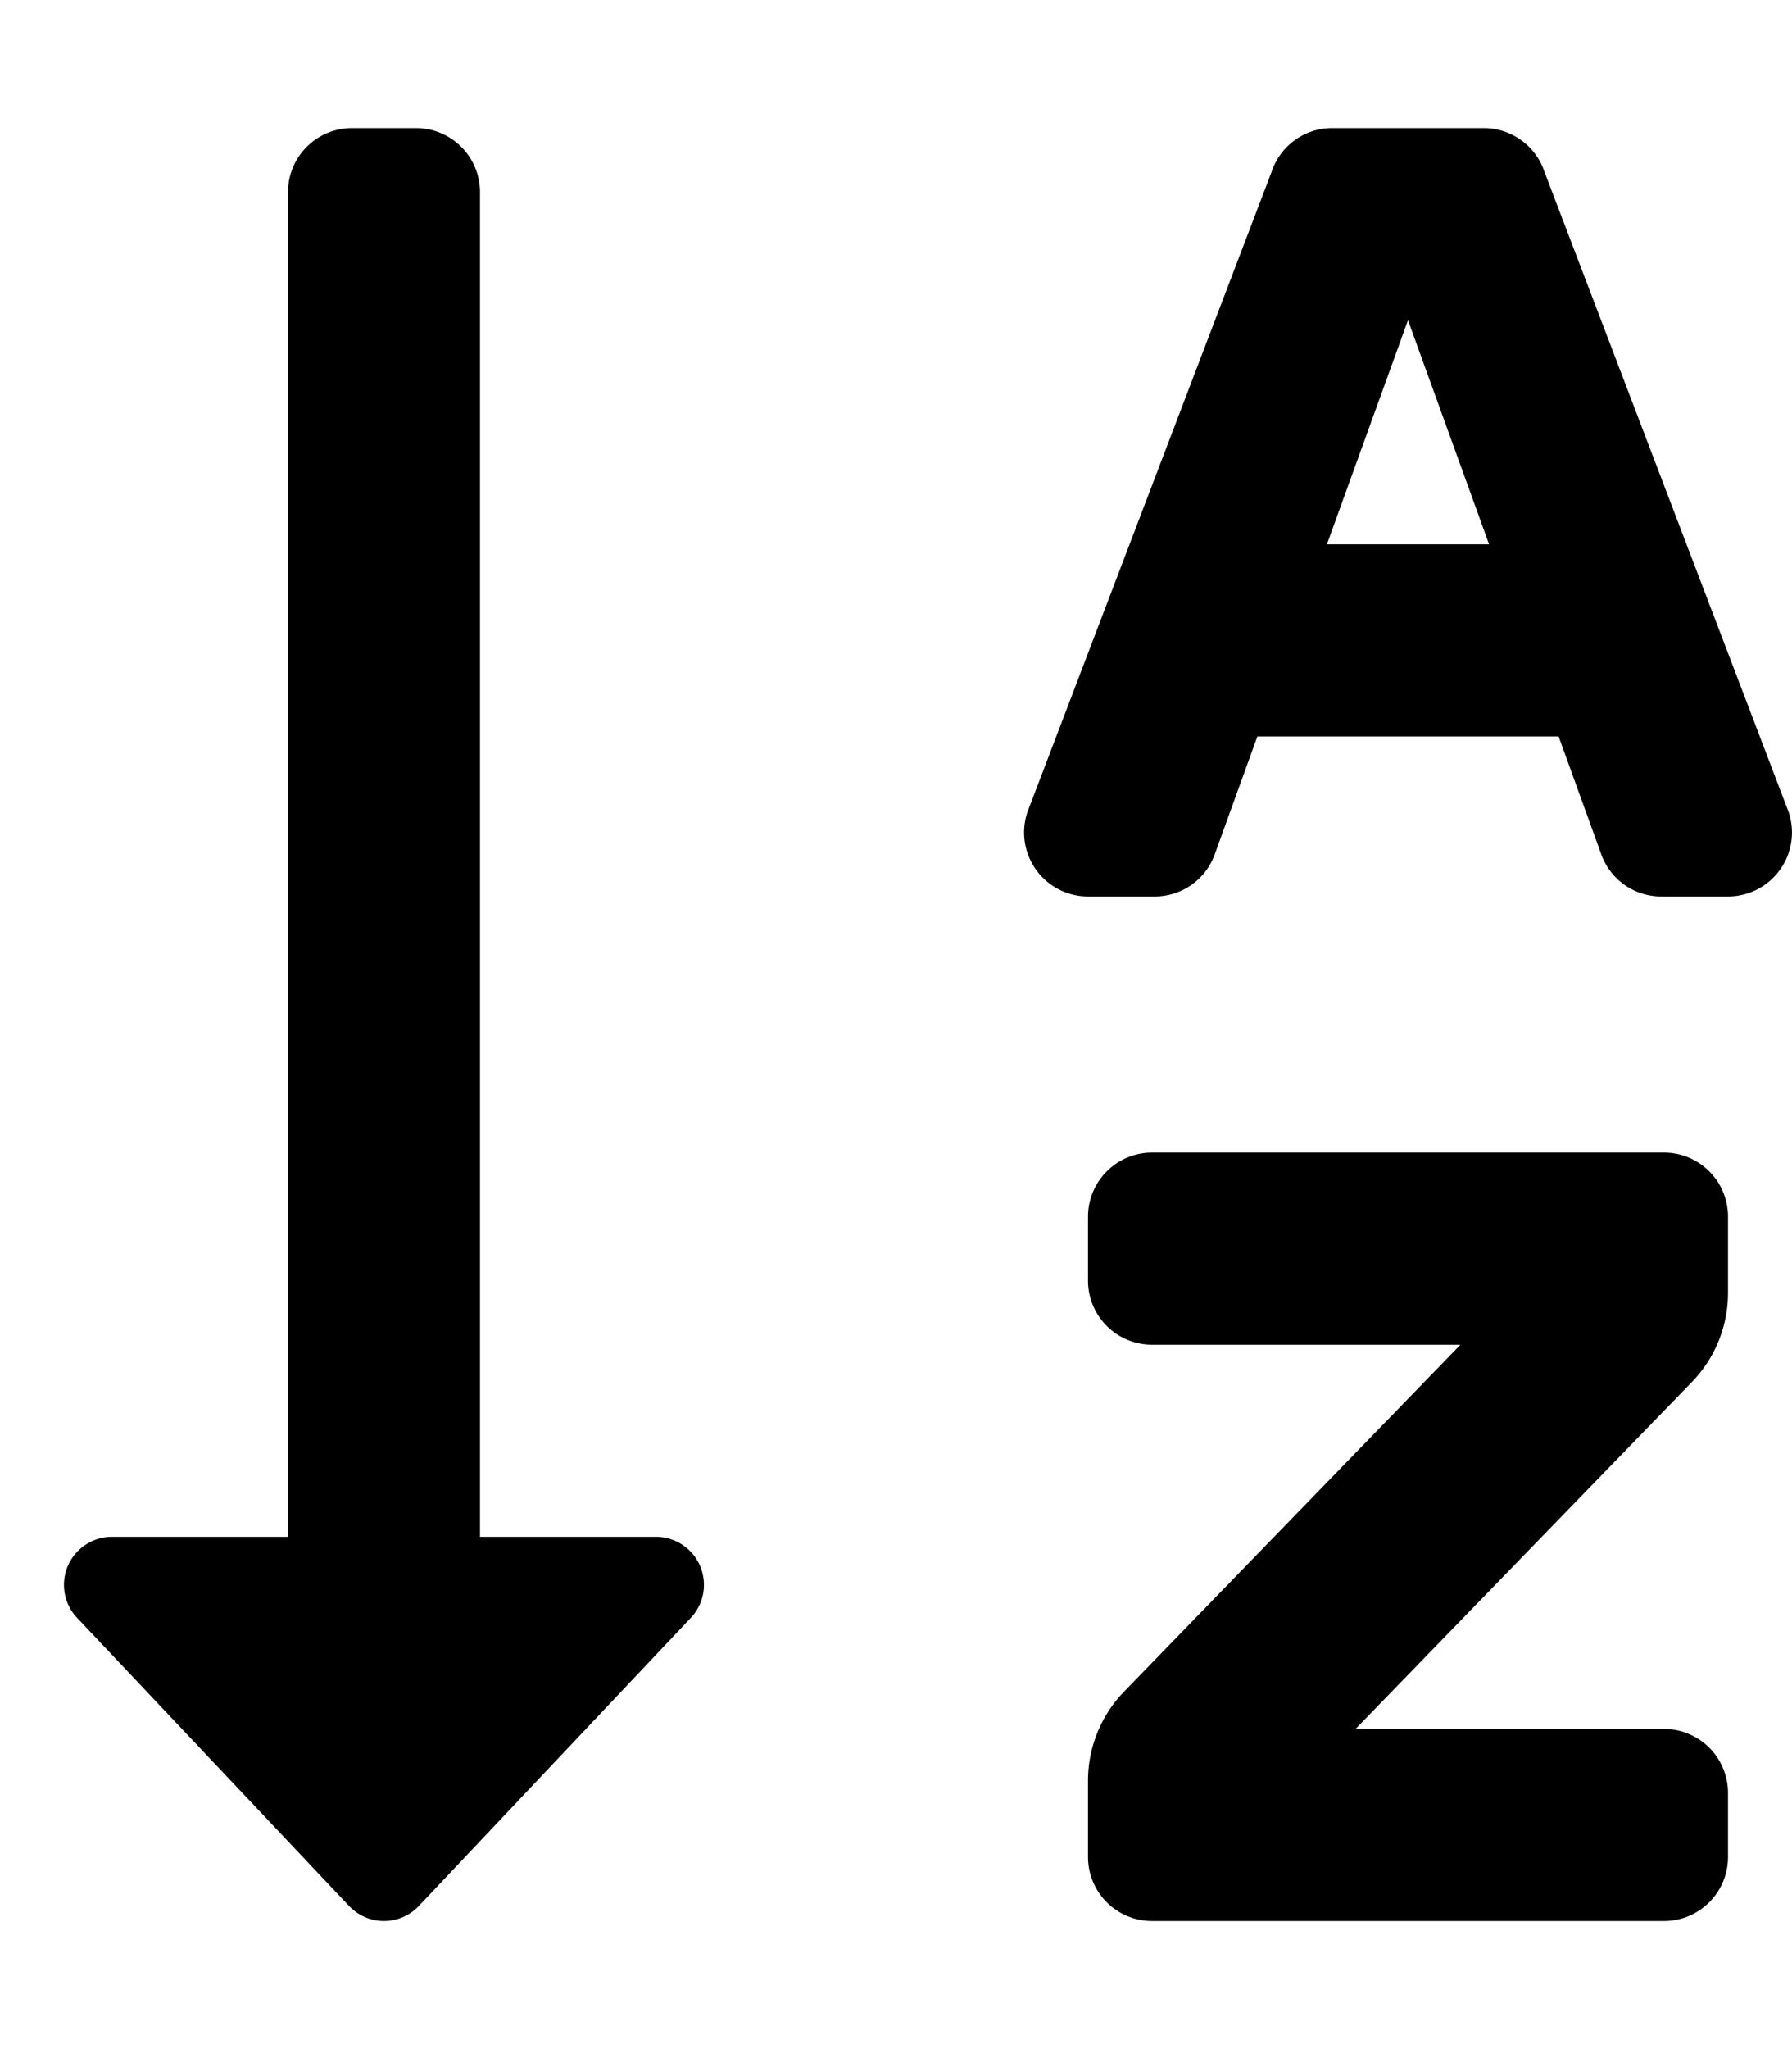 <svg xmlns="http://www.w3.org/2000/svg" viewBox="0 0 448 512"><!-- Font Awesome Pro 5.15.2 by @fontawesome - https://fontawesome.com License - https://fontawesome.com/license (Commercial License) --><path d="M447.17 202.94l-61.05-160A16 16 0 0 0 371 32h-38a15.92 15.92 0 0 0-15.1 10.94l-61.06 160a16 16 0 0 0 15.1 21.06h16.78a15.93 15.93 0 0 0 15.11-10.94L314.35 184h75.3l10.52 29.06A15.93 15.93 0 0 0 415.28 224h16.78a16 16 0 0 0 15.11-21.06zM331.73 136L352 80l20.27 56zM416 288H288a16 16 0 0 0-16 16v16a16 16 0 0 0 16 16h77.11L281 422.69a32 32 0 0 0-9 22.31v19a16 16 0 0 0 16 16h128a16 16 0 0 0 16-16v-16a16 16 0 0 0-16-16h-77.11L423 345.29a32 32 0 0 0 9-22.29v-19a16 16 0 0 0-16-16zm-252 96h-44V48a16 16 0 0 0-16-16H88a16 16 0 0 0-16 16v336H28a12 12 0 0 0-8.73 20.24l68 72a12 12 0 0 0 17.44 0l68-72A12 12 0 0 0 164 384z"/></svg>
